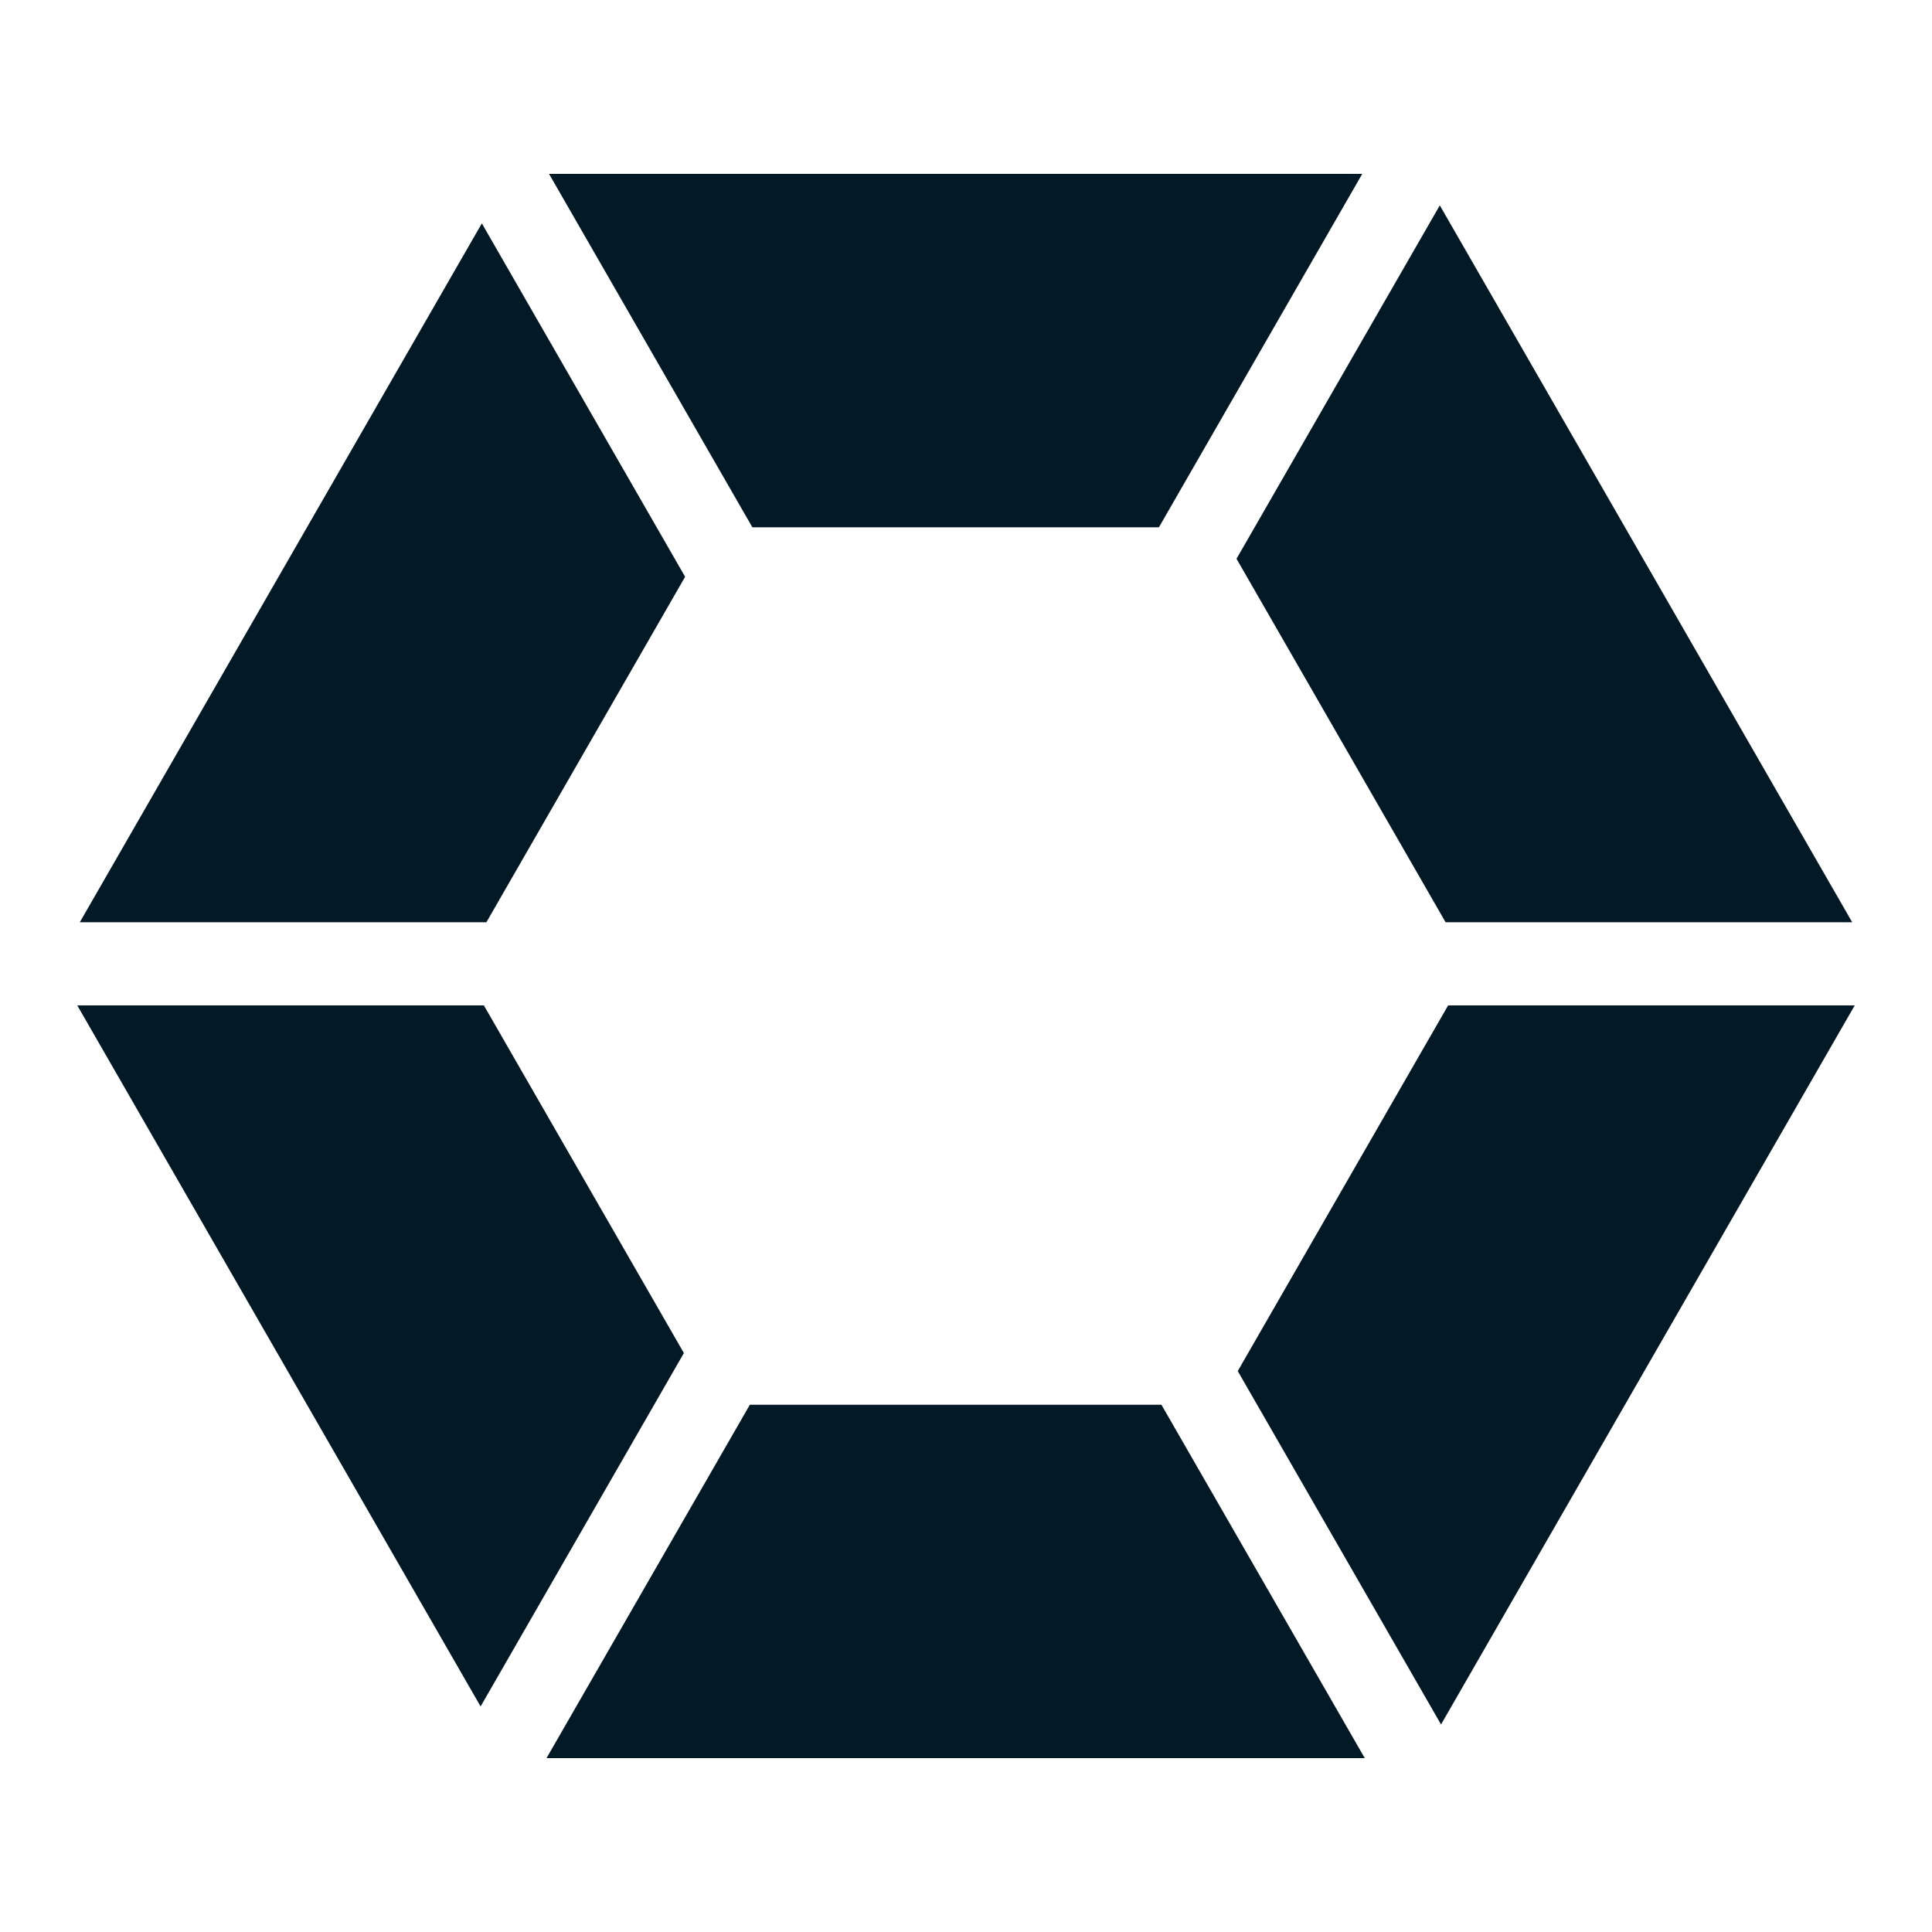 <svg width="50" height="50" viewBox="0 0 50 50" fill="none" xmlns="http://www.w3.org/2000/svg">
<path fill-rule="evenodd" clip-rule="evenodd" d="M35.255 4.5H14.209L19.471 13.646H29.993L35.255 4.5ZM37.412 23.868L32.001 14.461L37.262 5.315L47.935 23.868H37.412ZM32.033 35.483L37.477 26.02H48L37.294 44.629L32.033 35.483ZM19.406 36.355L30.058 36.355L35.32 45.5H14.144L19.406 36.355ZM12.523 26.02L17.699 35.017L12.438 44.163L2 26.02H12.523ZM17.731 14.927L12.588 23.868H2.065L12.47 5.781L17.731 14.927Z" fill="#031A26"/>
</svg>
